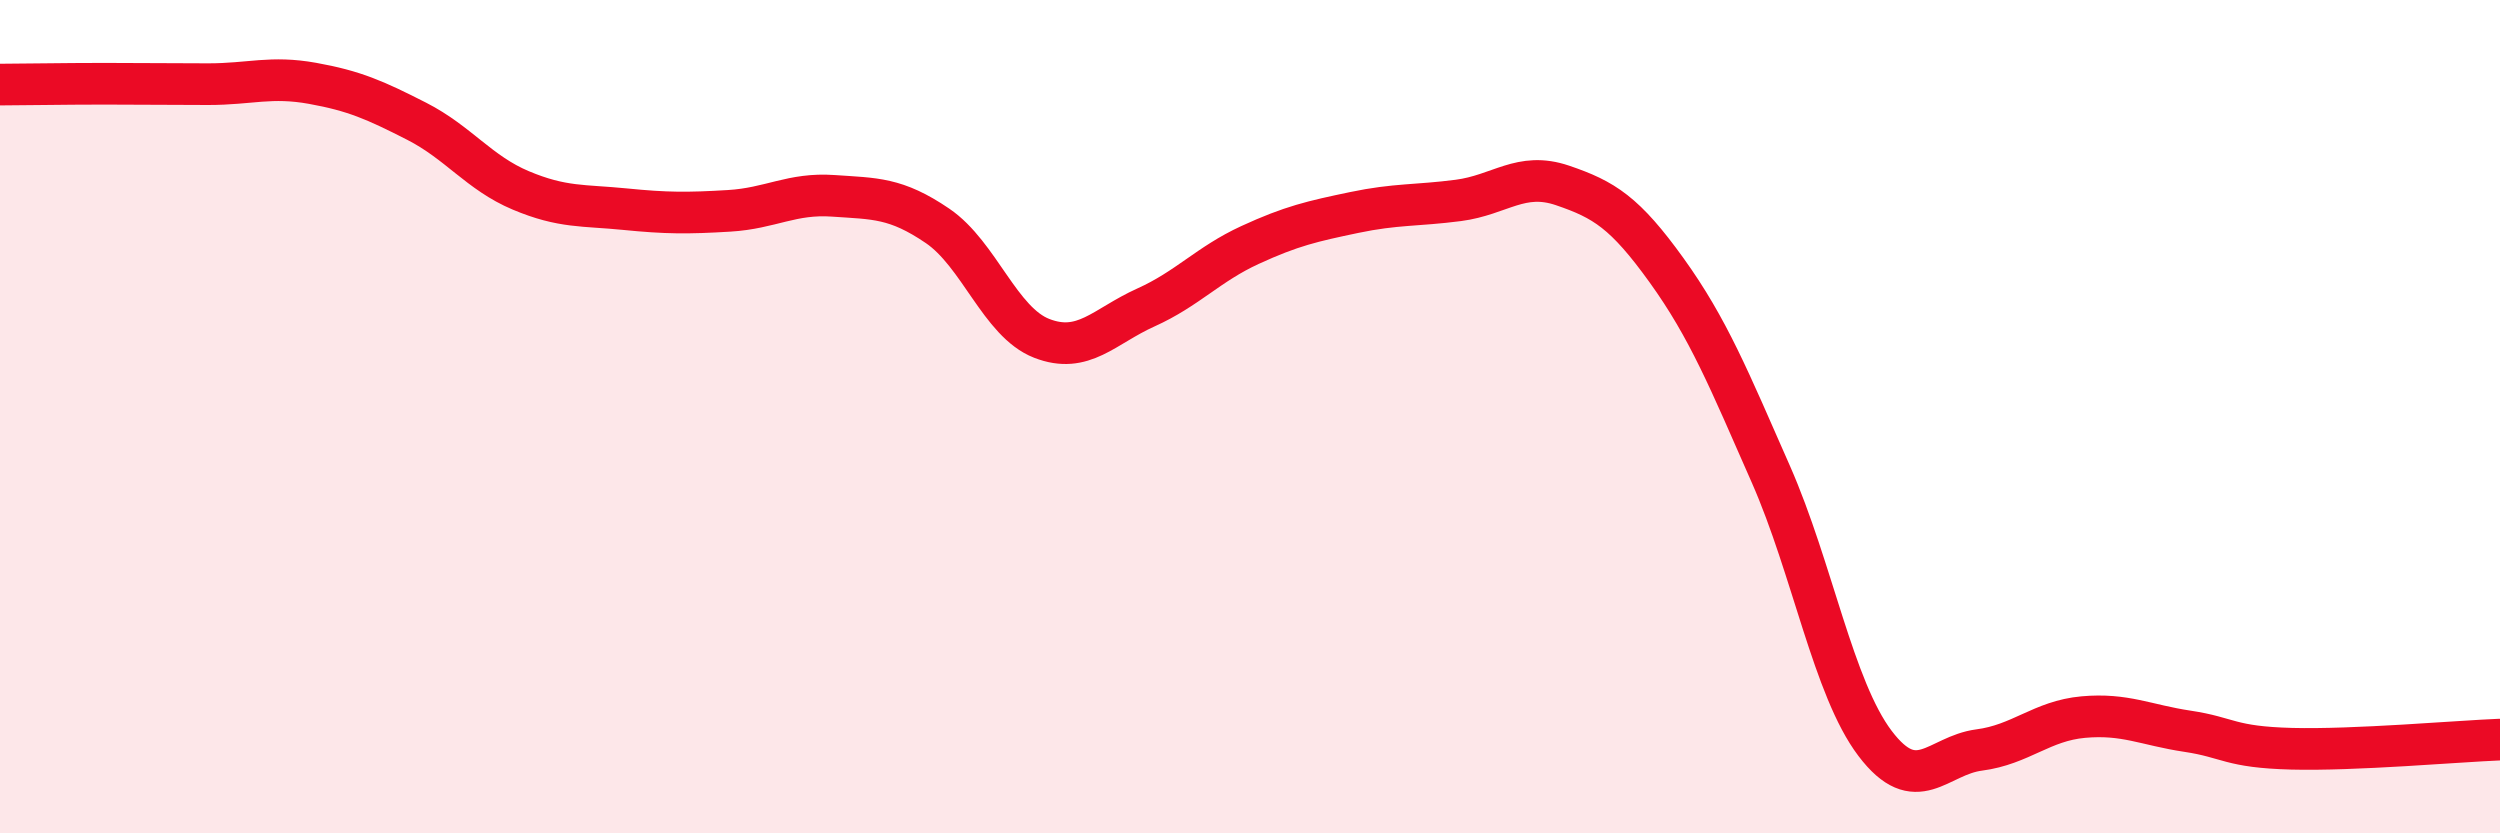 
    <svg width="60" height="20" viewBox="0 0 60 20" xmlns="http://www.w3.org/2000/svg">
      <path
        d="M 0,2.03 C 0.5,2.03 1.5,2.01 2.5,2.01 C 3.5,2.01 4,2.02 5,2.02 C 6,2.02 6.5,1.82 7.5,2 C 8.5,2.18 9,2.4 10,2.91 C 11,3.42 11.5,4.15 12.5,4.57 C 13.5,4.99 14,4.92 15,5.02 C 16,5.12 16.5,5.12 17.5,5.06 C 18.5,5 19,4.63 20,4.7 C 21,4.77 21.5,4.74 22.5,5.42 C 23.5,6.1 24,7.73 25,8.12 C 26,8.51 26.5,7.83 27.5,7.38 C 28.5,6.93 29,6.34 30,5.88 C 31,5.42 31.5,5.31 32.5,5.1 C 33.5,4.89 34,4.94 35,4.81 C 36,4.68 36.5,4.11 37.5,4.45 C 38.5,4.79 39,5.1 40,6.49 C 41,7.88 41.5,9.11 42.5,11.38 C 43.5,13.65 44,16.52 45,17.84 C 46,19.16 46.5,18.13 47.5,18 C 48.5,17.87 49,17.3 50,17.21 C 51,17.12 51.5,17.4 52.5,17.55 C 53.5,17.7 53.5,17.93 55,17.97 C 56.5,18.01 59,17.79 60,17.75L60 20L0 20Z"
        fill="#EB0A25"
        opacity="0.1"
        stroke-linecap="round"
        stroke-linejoin="round"
      />
      <path
        d="M 0,2.03 C 0.5,2.03 1.5,2.01 2.5,2.01 C 3.5,2.01 4,2.02 5,2.02 C 6,2.02 6.5,1.82 7.5,2 C 8.5,2.18 9,2.4 10,2.91 C 11,3.42 11.5,4.15 12.5,4.57 C 13.5,4.99 14,4.92 15,5.02 C 16,5.12 16.5,5.12 17.5,5.06 C 18.5,5 19,4.63 20,4.7 C 21,4.77 21.5,4.74 22.5,5.42 C 23.5,6.1 24,7.73 25,8.12 C 26,8.51 26.5,7.83 27.5,7.38 C 28.5,6.93 29,6.34 30,5.88 C 31,5.42 31.5,5.31 32.5,5.1 C 33.5,4.89 34,4.94 35,4.81 C 36,4.68 36.5,4.11 37.5,4.45 C 38.5,4.79 39,5.1 40,6.49 C 41,7.88 41.5,9.11 42.5,11.38 C 43.5,13.65 44,16.52 45,17.84 C 46,19.16 46.5,18.13 47.5,18 C 48.5,17.87 49,17.3 50,17.21 C 51,17.12 51.5,17.4 52.5,17.55 C 53.5,17.7 53.5,17.93 55,17.97 C 56.5,18.01 59,17.79 60,17.75"
        stroke="#EB0A25"
        stroke-width="1"
        fill="none"
        stroke-linecap="round"
        stroke-linejoin="round"
      />
    </svg>
  